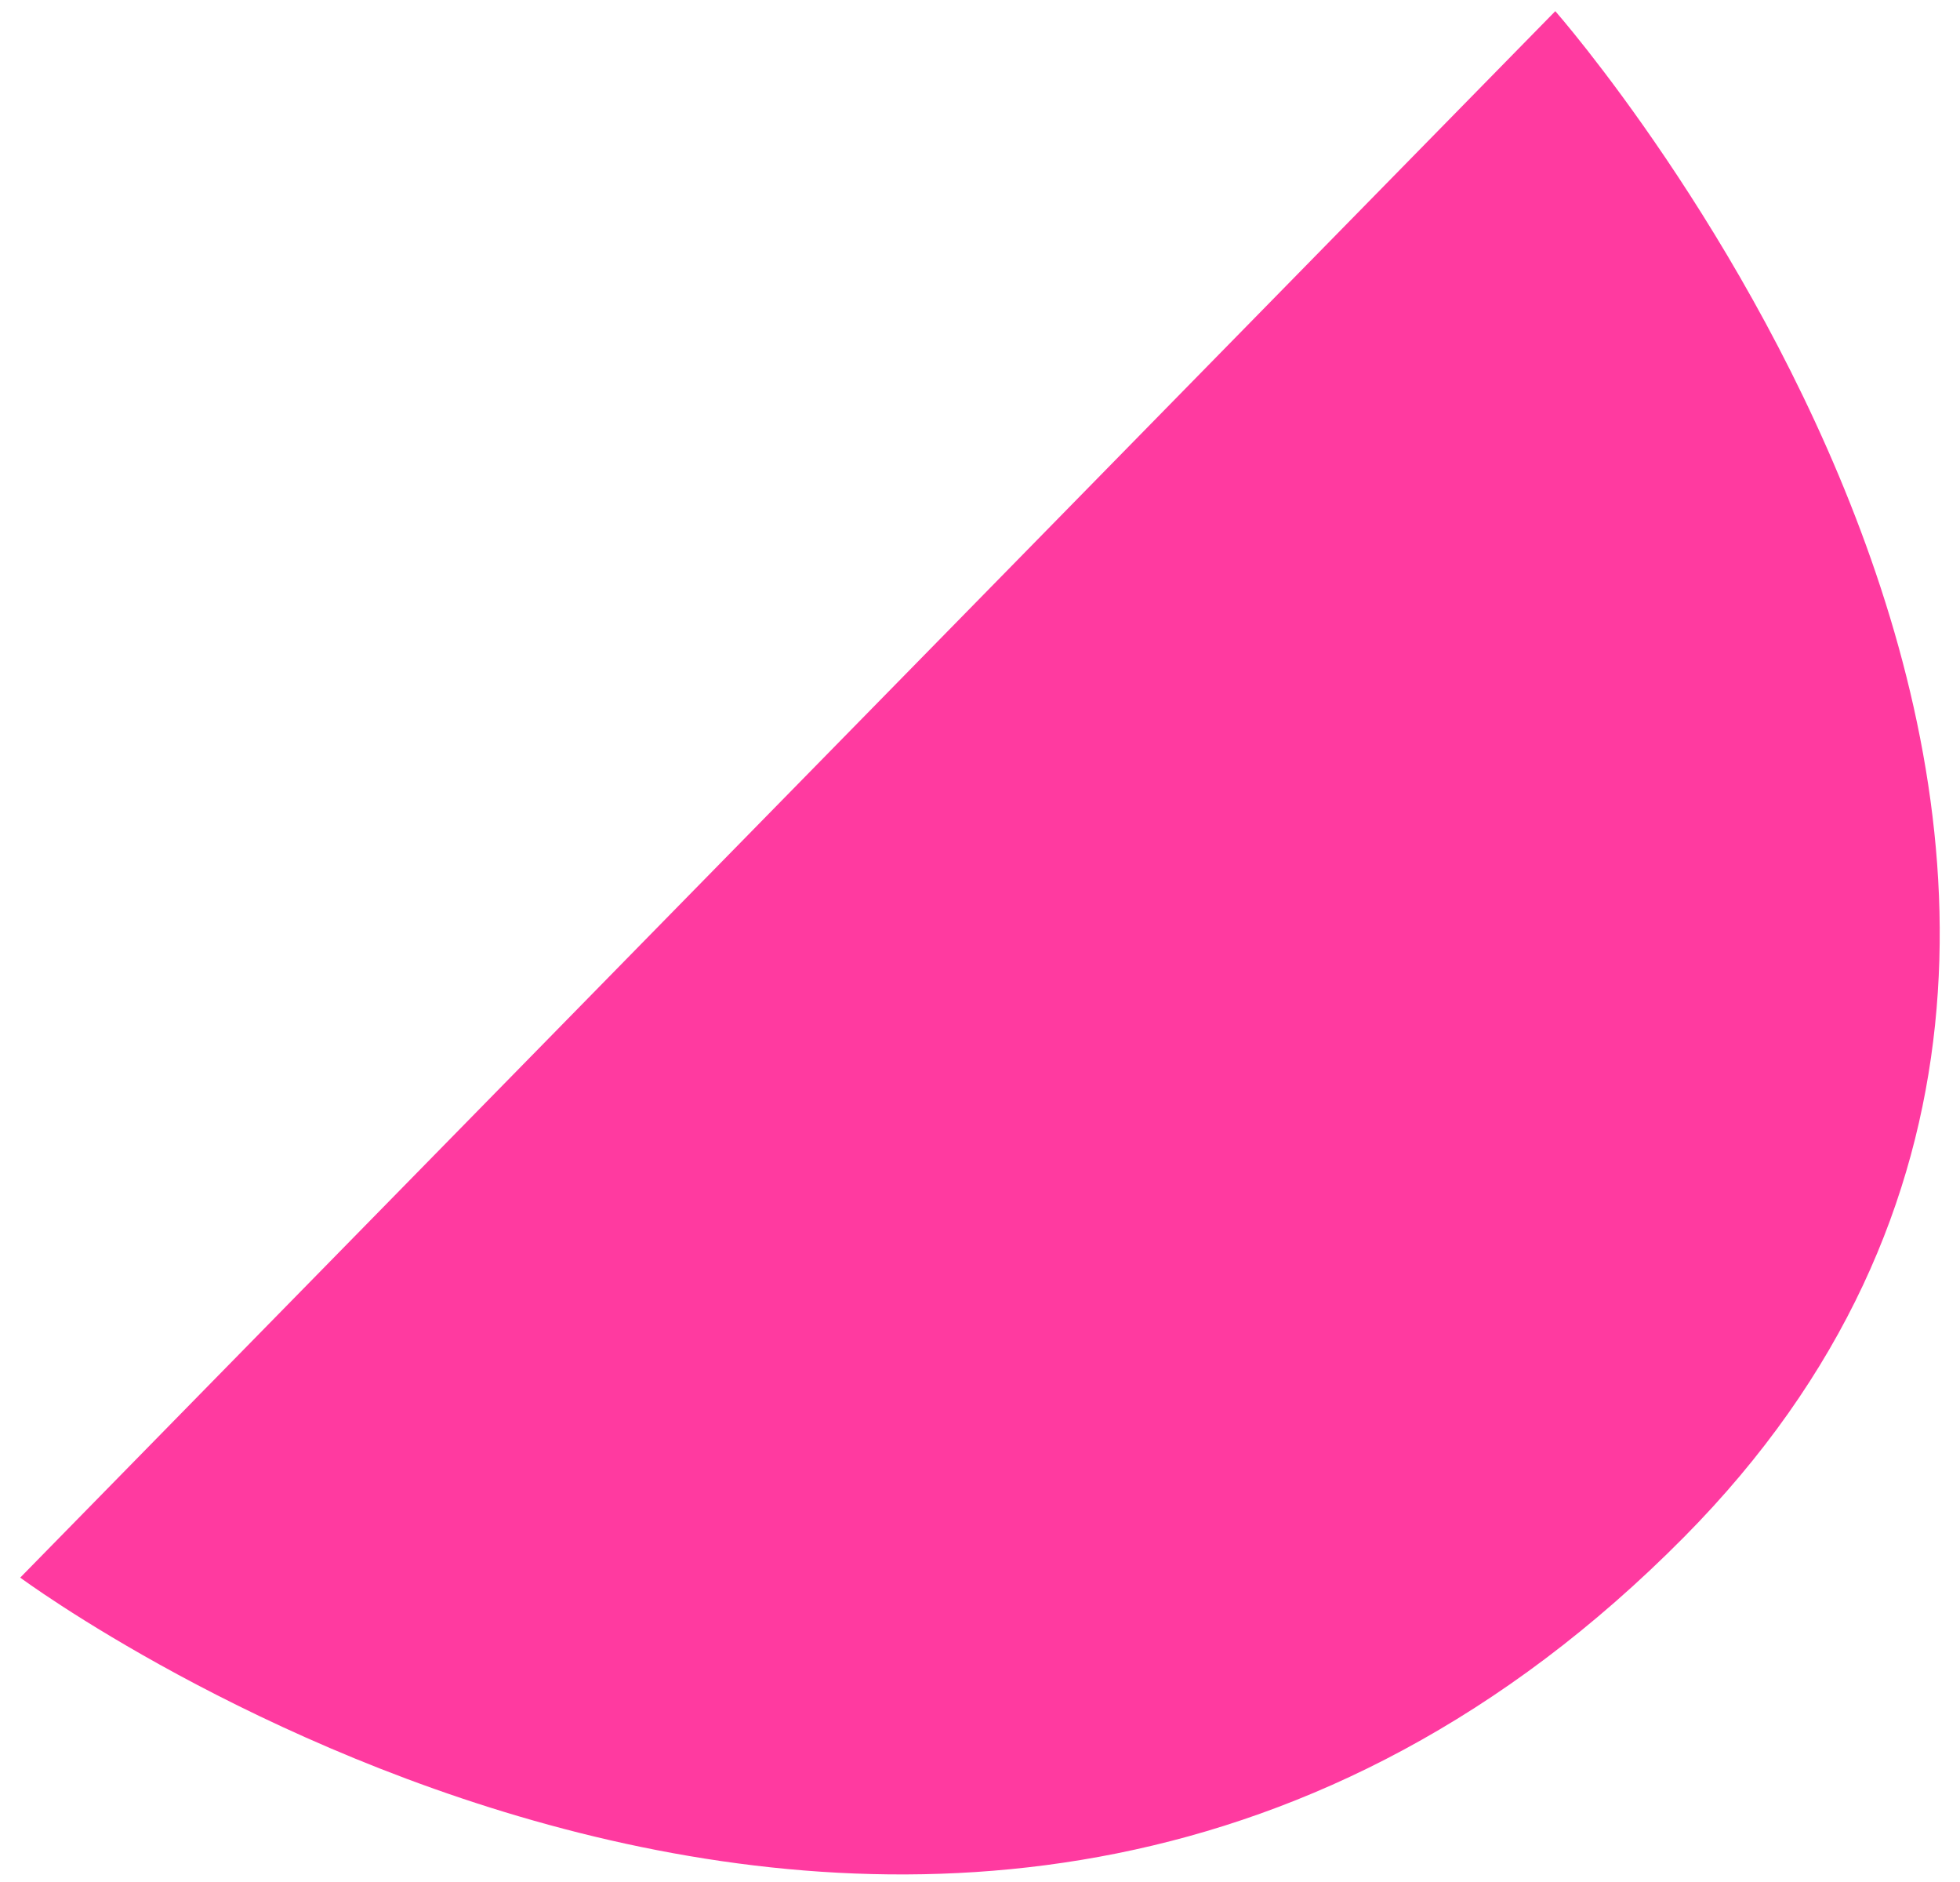 <svg width="75" height="72" viewBox="0 0 75 72" fill="none" xmlns="http://www.w3.org/2000/svg">
<path d="M59.514 0.427L0.774 60.355C0.774 60.355 36.597 86.907 64.435 58.809C89.037 33.978 59.514 0.427 59.514 0.427Z" fill="#FF3AA0"/>
</svg>
